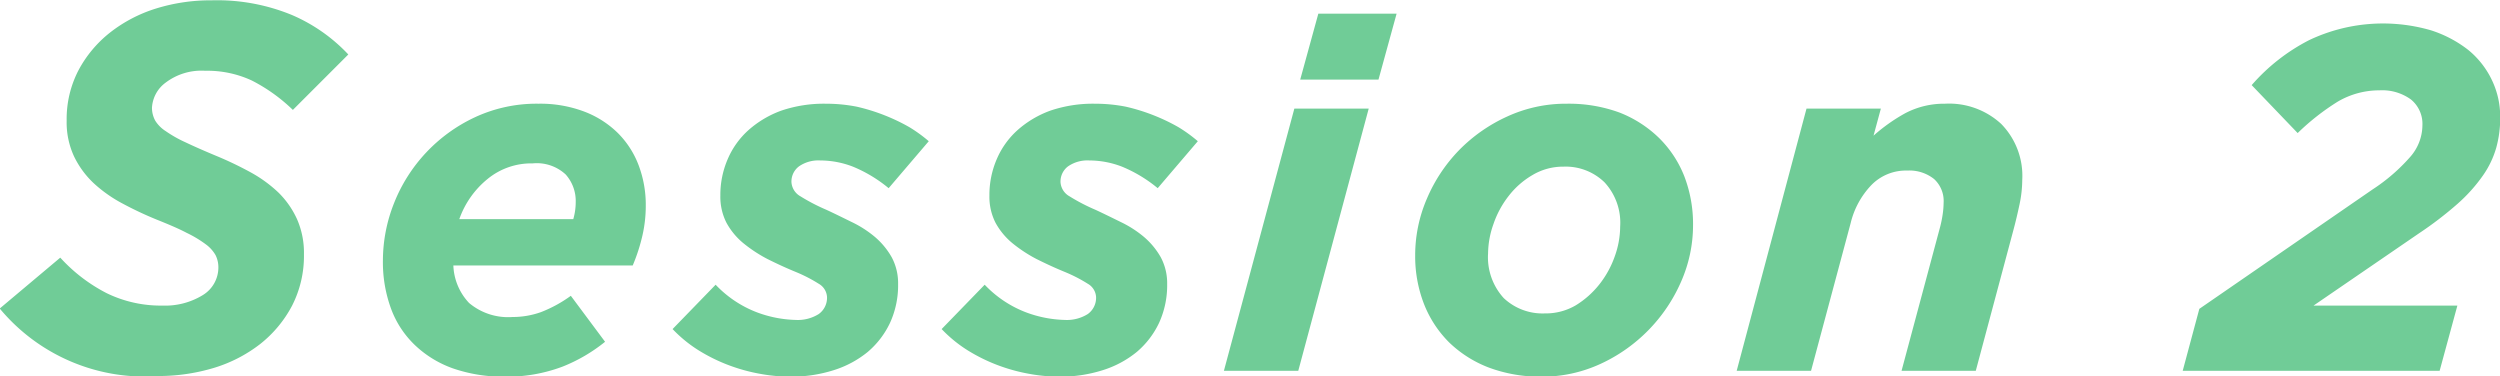 <svg height="11.54" viewBox="0 0 76.656 11.54" width="76.656" xmlns="http://www.w3.org/2000/svg"><path d="m221.586 3163.58 1.856-1.56a5.021 5.021 0 0 0 1.424 1.09 3.786 3.786 0 0 0 1.712.38 2.207 2.207 0 0 0 1.232-.32.991.991 0 0 0 .48-.85.83.83 0 0 0 -.088-.38 1.075 1.075 0 0 0 -.3-.33 3.537 3.537 0 0 0 -.584-.35c-.245-.13-.555-.26-.928-.41a10.811 10.811 0 0 1 -1.04-.49 4.2 4.2 0 0 1 -.88-.62 2.787 2.787 0 0 1 -.608-.83 2.48 2.48 0 0 1 -.224-1.09 3.24 3.24 0 0 1 .36-1.54 3.663 3.663 0 0 1 .968-1.16 4.4 4.4 0 0 1 1.416-.74 5.63 5.63 0 0 1 1.7-.25 6.03 6.03 0 0 1 2.464.45 5.163 5.163 0 0 1 1.728 1.21l-1.7 1.7a5.2 5.2 0 0 0 -1.256-.9 3.235 3.235 0 0 0 -1.432-.3 1.815 1.815 0 0 0 -1.208.36 1.023 1.023 0 0 0 -.424.77.827.827 0 0 0 .1.4 1.021 1.021 0 0 0 .32.32 3.78 3.78 0 0 0 .6.34q.377.18.952.42a10.659 10.659 0 0 1 1.064.51 4.077 4.077 0 0 1 .848.62 2.722 2.722 0 0 1 .568.82 2.57 2.57 0 0 1 .208 1.07 3.347 3.347 0 0 1 -.368 1.58 3.681 3.681 0 0 1 -.976 1.17 4.379 4.379 0 0 1 -1.416.73 5.9 5.9 0 0 1 -1.688.25 5.781 5.781 0 0 1 -4.88-2.07zm14.391-.17a1.86 1.86 0 0 0 1.335.43 2.568 2.568 0 0 0 .87-.15 4.016 4.016 0 0 0 .915-.5l1.05 1.41a5.017 5.017 0 0 1 -1.3.76 4.848 4.848 0 0 1 -1.792.31 4.726 4.726 0 0 1 -1.56-.25 3.28 3.28 0 0 1 -1.17-.71 2.956 2.956 0 0 1 -.735-1.11 4.138 4.138 0 0 1 -.255-1.5 4.78 4.78 0 0 1 .337-1.74 4.889 4.889 0 0 1 2.475-2.64 4.478 4.478 0 0 1 1.958-.42 3.814 3.814 0 0 1 1.4.24 2.966 2.966 0 0 1 1.035.66 2.787 2.787 0 0 1 .637.99 3.437 3.437 0 0 1 .218 1.24 4.082 4.082 0 0 1 -.1.9 5.584 5.584 0 0 1 -.3.93h-5.5a1.768 1.768 0 0 0 .482 1.15zm3.195-2.57a1.886 1.886 0 0 0 .075-.53 1.218 1.218 0 0 0 -.308-.84 1.3 1.3 0 0 0 -1.012-.34 2.11 2.11 0 0 0 -1.373.47 2.77 2.77 0 0 0 -.877 1.24h3.5zm5.715 4.74a5.457 5.457 0 0 1 -.968-.27 5.281 5.281 0 0 1 -.907-.45 4.111 4.111 0 0 1 -.795-.65l1.32-1.36a3.427 3.427 0 0 0 1.275.85 3.639 3.639 0 0 0 1.185.23 1.206 1.206 0 0 0 .7-.18.611.611 0 0 0 .255-.53.5.5 0 0 0 -.255-.4 4.576 4.576 0 0 0 -.675-.35c-.32-.13-.62-.27-.9-.41a4.348 4.348 0 0 1 -.743-.49 2.14 2.14 0 0 1 -.51-.62 1.752 1.752 0 0 1 -.187-.83 2.767 2.767 0 0 1 .225-1.12 2.528 2.528 0 0 1 .637-.89 3.11 3.11 0 0 1 1.013-.6 4.07 4.07 0 0 1 1.35-.21 4.92 4.92 0 0 1 .952.09 5.881 5.881 0 0 1 .87.27 5.817 5.817 0 0 1 .75.36 4.43 4.43 0 0 1 .593.43l-1.23 1.44a4.243 4.243 0 0 0 -1.095-.66 2.792 2.792 0 0 0 -1-.19 1.046 1.046 0 0 0 -.653.18.582.582 0 0 0 -.232.49.535.535 0 0 0 .277.43 5.767 5.767 0 0 0 .788.41c.26.12.522.25.787.38a3.354 3.354 0 0 1 .713.46 2.314 2.314 0 0 1 .51.62 1.685 1.685 0 0 1 .195.82 2.769 2.769 0 0 1 -.248 1.19 2.649 2.649 0 0 1 -.682.89 3.113 3.113 0 0 1 -1.043.56 4.319 4.319 0 0 1 -1.327.2 5.287 5.287 0 0 1 -.945-.09zm8.25 0a5.457 5.457 0 0 1 -.968-.27 5.281 5.281 0 0 1 -.907-.45 4.111 4.111 0 0 1 -.795-.65l1.32-1.36a3.427 3.427 0 0 0 1.275.85 3.639 3.639 0 0 0 1.185.23 1.206 1.206 0 0 0 .7-.18.611.611 0 0 0 .255-.53.5.5 0 0 0 -.255-.4 4.576 4.576 0 0 0 -.675-.35c-.32-.13-.62-.27-.9-.41a4.348 4.348 0 0 1 -.743-.49 2.14 2.14 0 0 1 -.51-.62 1.752 1.752 0 0 1 -.187-.83 2.767 2.767 0 0 1 .225-1.12 2.528 2.528 0 0 1 .637-.89 3.11 3.11 0 0 1 1.013-.6 4.07 4.07 0 0 1 1.35-.21 4.92 4.92 0 0 1 .952.09 5.881 5.881 0 0 1 .87.27 5.817 5.817 0 0 1 .75.36 4.43 4.43 0 0 1 .593.43l-1.23 1.44a4.243 4.243 0 0 0 -1.095-.66 2.792 2.792 0 0 0 -1-.19 1.046 1.046 0 0 0 -.653.18.582.582 0 0 0 -.232.49.535.535 0 0 0 .277.43 5.767 5.767 0 0 0 .788.41c.26.12.522.25.787.38a3.354 3.354 0 0 1 .713.46 2.314 2.314 0 0 1 .51.62 1.685 1.685 0 0 1 .195.82 2.769 2.769 0 0 1 -.248 1.19 2.649 2.649 0 0 1 -.682.89 3.113 3.113 0 0 1 -1.043.56 4.319 4.319 0 0 1 -1.327.2 5.287 5.287 0 0 1 -.945-.09zm8.88-11.04h2.4l-.555 2.02h-2.4zm-.735 2.91h2.28l-2.16 8.04h-2.28zm5.962 7.94a3.6 3.6 0 0 1 -1.215-.77 3.428 3.428 0 0 1 -.772-1.18 4.028 4.028 0 0 1 -.27-1.49 4.374 4.374 0 0 1 .36-1.74 4.85 4.85 0 0 1 .99-1.49 4.9 4.9 0 0 1 1.477-1.03 4.306 4.306 0 0 1 1.823-.39 4.522 4.522 0 0 1 1.612.27 3.627 3.627 0 0 1 1.215.78 3.39 3.39 0 0 1 .773 1.17 4.081 4.081 0 0 1 .27 1.5 4.3 4.3 0 0 1 -.368 1.74 4.95 4.95 0 0 1 -2.475 2.52 4.273 4.273 0 0 1 -1.807.39 4.525 4.525 0 0 1 -1.613-.28zm2.67-1.91a2.768 2.768 0 0 0 .728-.65 2.972 2.972 0 0 0 .465-.85 2.722 2.722 0 0 0 .165-.91 1.823 1.823 0 0 0 -.48-1.36 1.707 1.707 0 0 0 -1.26-.48 1.827 1.827 0 0 0 -.953.26 2.537 2.537 0 0 0 -.727.64 2.931 2.931 0 0 0 -.465.86 2.75 2.75 0 0 0 -.165.9 1.855 1.855 0 0 0 .48 1.37 1.734 1.734 0 0 0 1.26.47 1.821 1.821 0 0 0 .952-.25zm7.072-6.03h2.28l-.225.83a5.335 5.335 0 0 1 .975-.69 2.565 2.565 0 0 1 1.215-.29 2.357 2.357 0 0 1 1.725.62 2.273 2.273 0 0 1 .645 1.72 3.678 3.678 0 0 1 -.082.74c-.055.26-.118.53-.188.79l-1.155 4.32h-2.276l1.185-4.42a3.448 3.448 0 0 0 .075-.37 2.6 2.6 0 0 0 .03-.36.912.912 0 0 0 -.292-.73 1.207 1.207 0 0 0 -.818-.26 1.477 1.477 0 0 0 -1.11.45 2.548 2.548 0 0 0 -.63 1.16l-1.215 4.53h-2.28zm12.045 6.14 5.31-3.66a5.582 5.582 0 0 0 1.148-.99 1.483 1.483 0 0 0 .382-.97.965.965 0 0 0 -.352-.8 1.5 1.5 0 0 0 -.968-.28 2.508 2.508 0 0 0 -1.282.35 7.254 7.254 0 0 0 -1.223.96l-1.41-1.47a5.913 5.913 0 0 1 1.763-1.38 5.277 5.277 0 0 1 3.737-.3 3.671 3.671 0 0 1 1.139.6 2.679 2.679 0 0 1 .724.92 2.6 2.6 0 0 1 .257 1.16 3.423 3.423 0 0 1 -.121.92 2.852 2.852 0 0 1 -.407.85 4.915 4.915 0 0 1 -.769.86 11.1 11.1 0 0 1 -1.186.91l-3.24 2.22h4.41l-.544 2h-7.878z" fill="#70cc97" fill-rule="evenodd" transform="translate(-221.594 -3154.12)"/></svg>